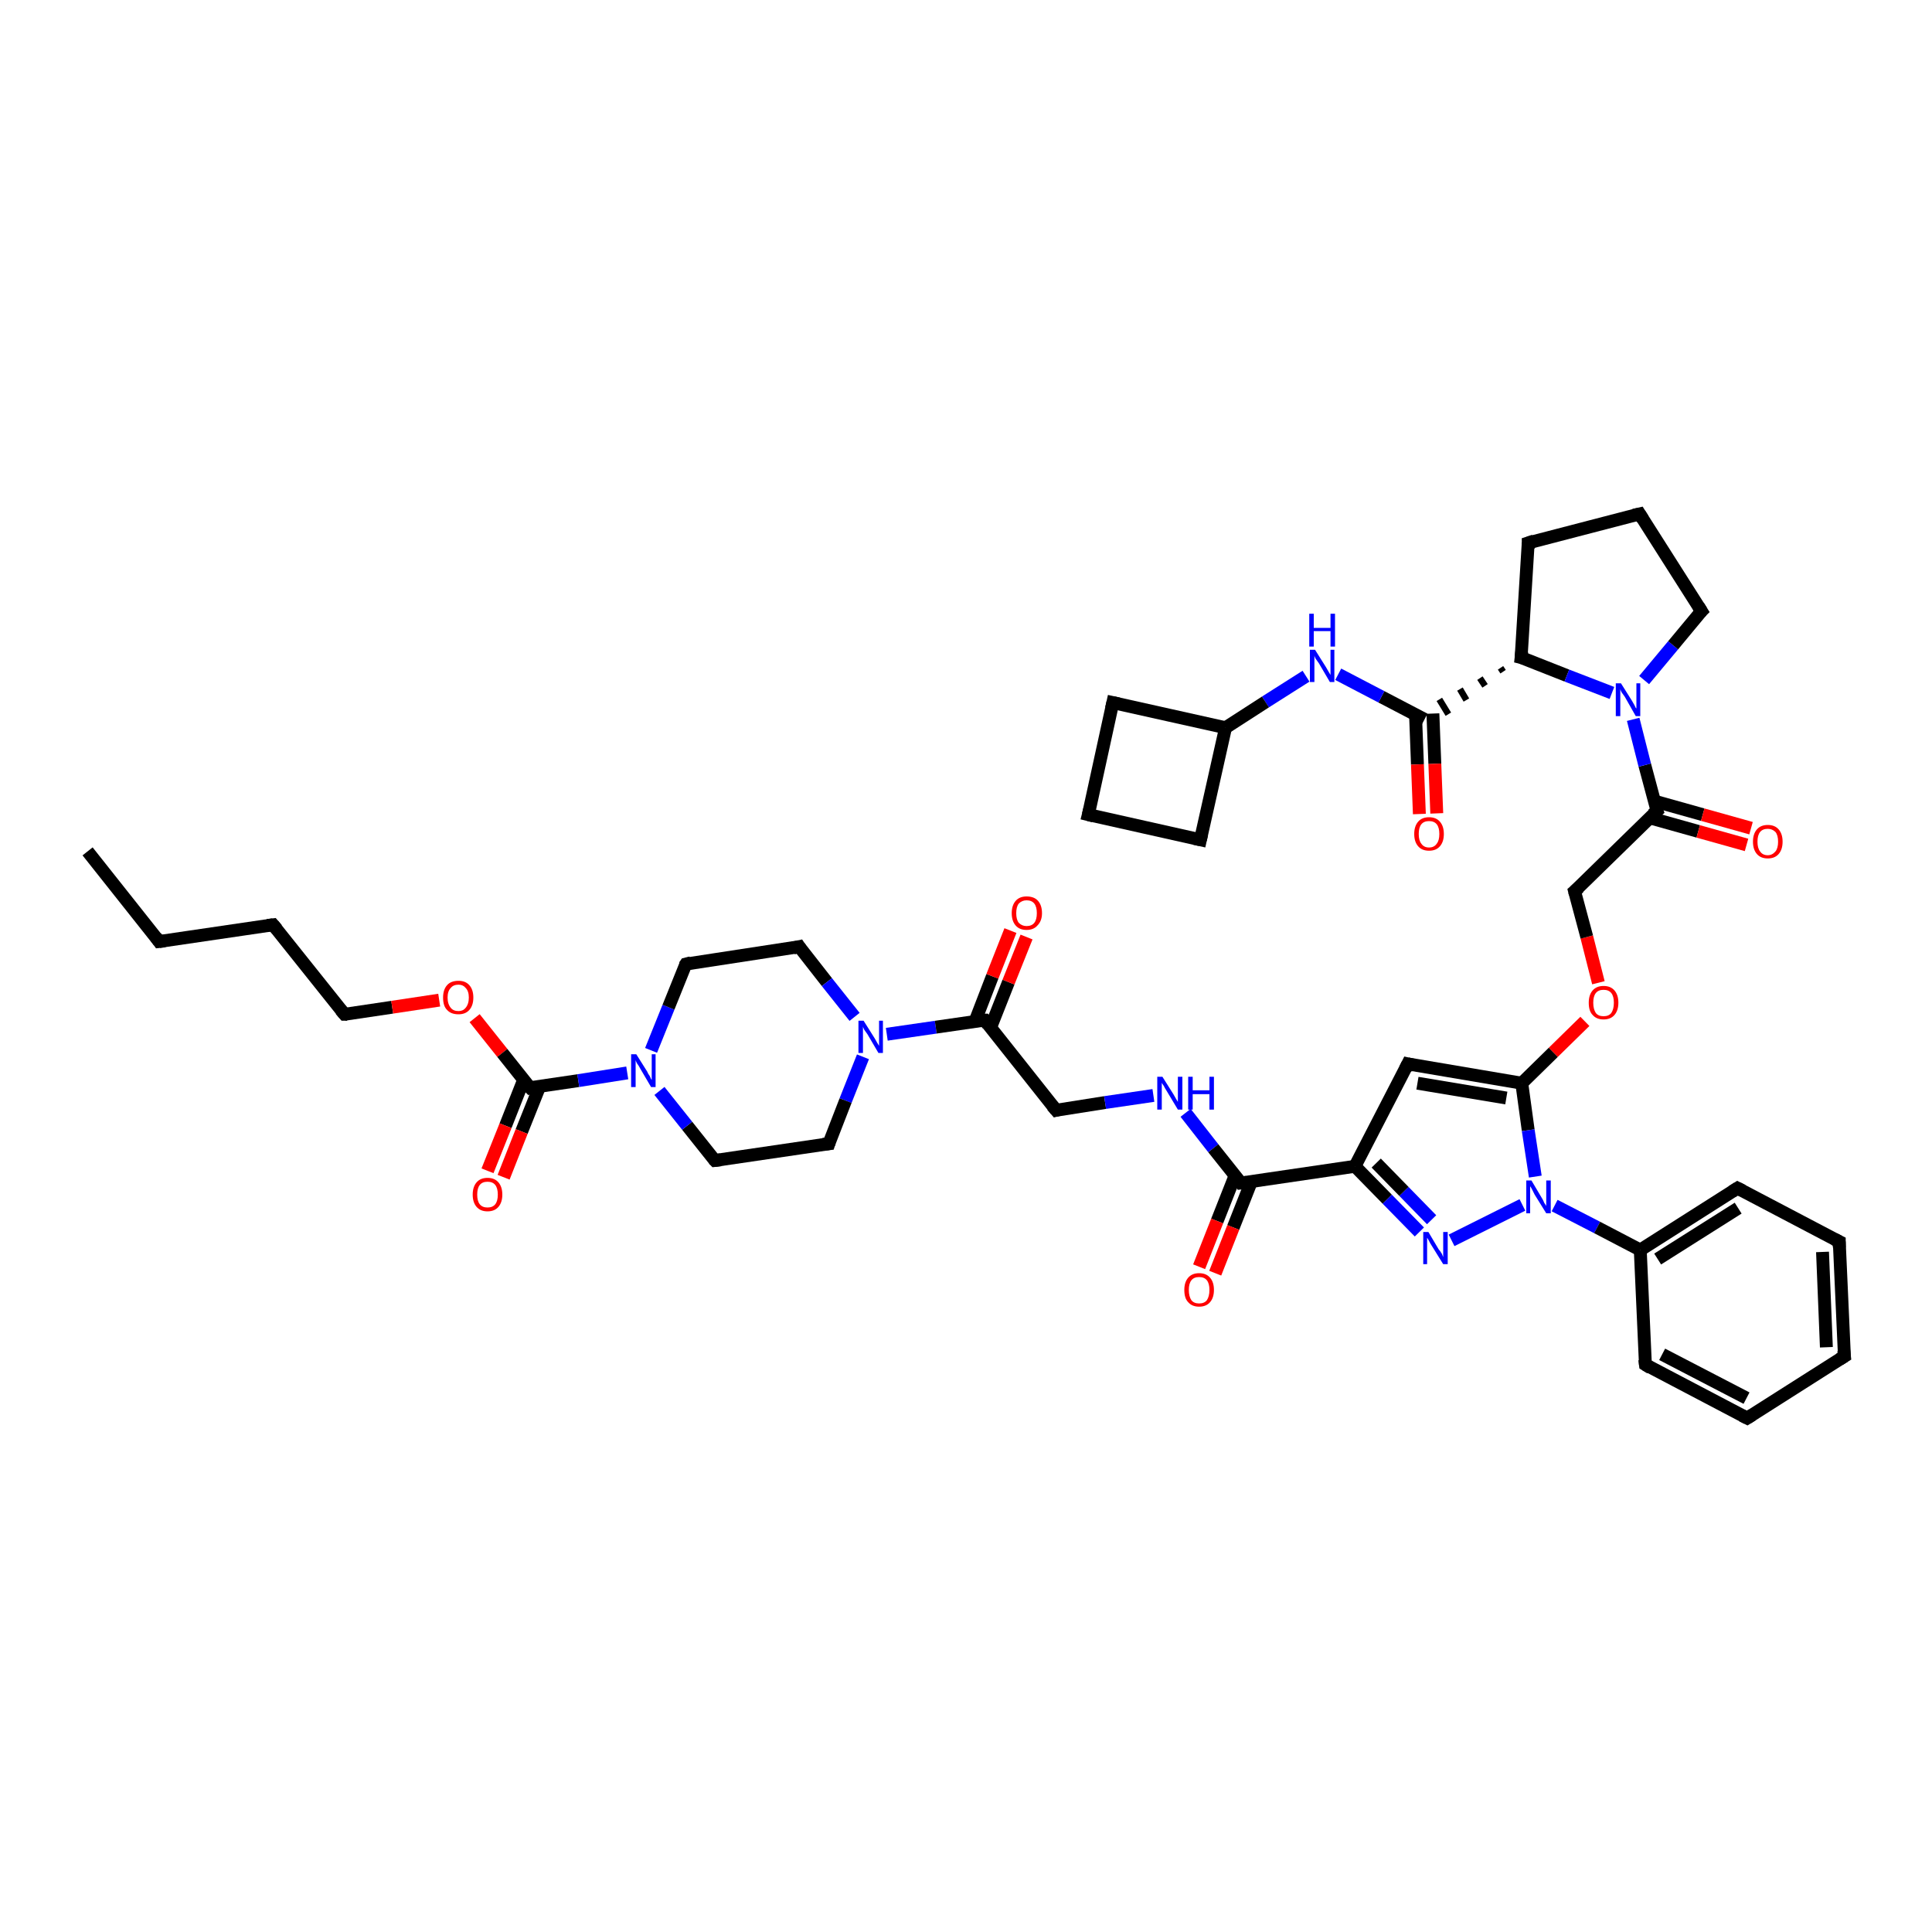 <?xml version='1.0' encoding='iso-8859-1'?>
<svg version='1.1' baseProfile='full'
              xmlns='http://www.w3.org/2000/svg'
                      xmlns:rdkit='http://www.rdkit.org/xml'
                      xmlns:xlink='http://www.w3.org/1999/xlink'
                  xml:space='preserve'
width='300px' height='300px' viewBox='0 0 300 300'>
<!-- END OF HEADER -->
<rect style='opacity:1.0;fill:#FFFFFF;stroke:none' width='300.0' height='300.0' x='0.0' y='0.0'> </rect>
<path class='bond-0 atom-0 atom-1' d='M 13.6,132.2 L 24.7,146.2' style='fill:none;fill-rule:evenodd;stroke:#000000;stroke-width:2.0px;stroke-linecap:butt;stroke-linejoin:miter;stroke-opacity:1' />
<path class='bond-1 atom-1 atom-2' d='M 24.7,146.2 L 42.4,143.6' style='fill:none;fill-rule:evenodd;stroke:#000000;stroke-width:2.0px;stroke-linecap:butt;stroke-linejoin:miter;stroke-opacity:1' />
<path class='bond-2 atom-2 atom-3' d='M 42.4,143.6 L 53.5,157.5' style='fill:none;fill-rule:evenodd;stroke:#000000;stroke-width:2.0px;stroke-linecap:butt;stroke-linejoin:miter;stroke-opacity:1' />
<path class='bond-3 atom-3 atom-4' d='M 53.5,157.5 L 60.9,156.4' style='fill:none;fill-rule:evenodd;stroke:#000000;stroke-width:2.0px;stroke-linecap:butt;stroke-linejoin:miter;stroke-opacity:1' />
<path class='bond-3 atom-3 atom-4' d='M 60.9,156.4 L 68.2,155.3' style='fill:none;fill-rule:evenodd;stroke:#FF0000;stroke-width:2.0px;stroke-linecap:butt;stroke-linejoin:miter;stroke-opacity:1' />
<path class='bond-4 atom-4 atom-5' d='M 73.7,158.1 L 78.0,163.5' style='fill:none;fill-rule:evenodd;stroke:#FF0000;stroke-width:2.0px;stroke-linecap:butt;stroke-linejoin:miter;stroke-opacity:1' />
<path class='bond-4 atom-4 atom-5' d='M 78.0,163.5 L 82.3,168.9' style='fill:none;fill-rule:evenodd;stroke:#000000;stroke-width:2.0px;stroke-linecap:butt;stroke-linejoin:miter;stroke-opacity:1' />
<path class='bond-5 atom-5 atom-6' d='M 81.3,167.7 L 78.5,174.8' style='fill:none;fill-rule:evenodd;stroke:#000000;stroke-width:2.0px;stroke-linecap:butt;stroke-linejoin:miter;stroke-opacity:1' />
<path class='bond-5 atom-5 atom-6' d='M 78.5,174.8 L 75.7,181.8' style='fill:none;fill-rule:evenodd;stroke:#FF0000;stroke-width:2.0px;stroke-linecap:butt;stroke-linejoin:miter;stroke-opacity:1' />
<path class='bond-5 atom-5 atom-6' d='M 83.8,168.7 L 81.0,175.7' style='fill:none;fill-rule:evenodd;stroke:#000000;stroke-width:2.0px;stroke-linecap:butt;stroke-linejoin:miter;stroke-opacity:1' />
<path class='bond-5 atom-5 atom-6' d='M 81.0,175.7 L 78.2,182.8' style='fill:none;fill-rule:evenodd;stroke:#FF0000;stroke-width:2.0px;stroke-linecap:butt;stroke-linejoin:miter;stroke-opacity:1' />
<path class='bond-6 atom-5 atom-7' d='M 82.3,168.9 L 89.8,167.8' style='fill:none;fill-rule:evenodd;stroke:#000000;stroke-width:2.0px;stroke-linecap:butt;stroke-linejoin:miter;stroke-opacity:1' />
<path class='bond-6 atom-5 atom-7' d='M 89.8,167.8 L 97.4,166.6' style='fill:none;fill-rule:evenodd;stroke:#0000FF;stroke-width:2.0px;stroke-linecap:butt;stroke-linejoin:miter;stroke-opacity:1' />
<path class='bond-7 atom-7 atom-8' d='M 101.1,163.1 L 103.8,156.4' style='fill:none;fill-rule:evenodd;stroke:#0000FF;stroke-width:2.0px;stroke-linecap:butt;stroke-linejoin:miter;stroke-opacity:1' />
<path class='bond-7 atom-7 atom-8' d='M 103.8,156.4 L 106.5,149.7' style='fill:none;fill-rule:evenodd;stroke:#000000;stroke-width:2.0px;stroke-linecap:butt;stroke-linejoin:miter;stroke-opacity:1' />
<path class='bond-8 atom-8 atom-9' d='M 106.5,149.7 L 124.1,147.0' style='fill:none;fill-rule:evenodd;stroke:#000000;stroke-width:2.0px;stroke-linecap:butt;stroke-linejoin:miter;stroke-opacity:1' />
<path class='bond-9 atom-9 atom-10' d='M 124.1,147.0 L 128.4,152.5' style='fill:none;fill-rule:evenodd;stroke:#000000;stroke-width:2.0px;stroke-linecap:butt;stroke-linejoin:miter;stroke-opacity:1' />
<path class='bond-9 atom-9 atom-10' d='M 128.4,152.5 L 132.7,157.9' style='fill:none;fill-rule:evenodd;stroke:#0000FF;stroke-width:2.0px;stroke-linecap:butt;stroke-linejoin:miter;stroke-opacity:1' />
<path class='bond-10 atom-10 atom-11' d='M 134.0,164.1 L 131.3,170.9' style='fill:none;fill-rule:evenodd;stroke:#0000FF;stroke-width:2.0px;stroke-linecap:butt;stroke-linejoin:miter;stroke-opacity:1' />
<path class='bond-10 atom-10 atom-11' d='M 131.3,170.9 L 128.7,177.6' style='fill:none;fill-rule:evenodd;stroke:#000000;stroke-width:2.0px;stroke-linecap:butt;stroke-linejoin:miter;stroke-opacity:1' />
<path class='bond-11 atom-11 atom-12' d='M 128.7,177.6 L 111.0,180.2' style='fill:none;fill-rule:evenodd;stroke:#000000;stroke-width:2.0px;stroke-linecap:butt;stroke-linejoin:miter;stroke-opacity:1' />
<path class='bond-12 atom-10 atom-13' d='M 137.7,160.6 L 145.3,159.5' style='fill:none;fill-rule:evenodd;stroke:#0000FF;stroke-width:2.0px;stroke-linecap:butt;stroke-linejoin:miter;stroke-opacity:1' />
<path class='bond-12 atom-10 atom-13' d='M 145.3,159.5 L 152.9,158.4' style='fill:none;fill-rule:evenodd;stroke:#000000;stroke-width:2.0px;stroke-linecap:butt;stroke-linejoin:miter;stroke-opacity:1' />
<path class='bond-13 atom-13 atom-14' d='M 153.8,159.6 L 156.6,152.5' style='fill:none;fill-rule:evenodd;stroke:#000000;stroke-width:2.0px;stroke-linecap:butt;stroke-linejoin:miter;stroke-opacity:1' />
<path class='bond-13 atom-13 atom-14' d='M 156.6,152.5 L 159.4,145.5' style='fill:none;fill-rule:evenodd;stroke:#FF0000;stroke-width:2.0px;stroke-linecap:butt;stroke-linejoin:miter;stroke-opacity:1' />
<path class='bond-13 atom-13 atom-14' d='M 151.4,158.6 L 154.1,151.6' style='fill:none;fill-rule:evenodd;stroke:#000000;stroke-width:2.0px;stroke-linecap:butt;stroke-linejoin:miter;stroke-opacity:1' />
<path class='bond-13 atom-13 atom-14' d='M 154.1,151.6 L 156.9,144.5' style='fill:none;fill-rule:evenodd;stroke:#FF0000;stroke-width:2.0px;stroke-linecap:butt;stroke-linejoin:miter;stroke-opacity:1' />
<path class='bond-14 atom-13 atom-15' d='M 152.9,158.4 L 164.0,172.4' style='fill:none;fill-rule:evenodd;stroke:#000000;stroke-width:2.0px;stroke-linecap:butt;stroke-linejoin:miter;stroke-opacity:1' />
<path class='bond-15 atom-15 atom-16' d='M 164.0,172.4 L 171.6,171.2' style='fill:none;fill-rule:evenodd;stroke:#000000;stroke-width:2.0px;stroke-linecap:butt;stroke-linejoin:miter;stroke-opacity:1' />
<path class='bond-15 atom-15 atom-16' d='M 171.6,171.2 L 179.1,170.1' style='fill:none;fill-rule:evenodd;stroke:#0000FF;stroke-width:2.0px;stroke-linecap:butt;stroke-linejoin:miter;stroke-opacity:1' />
<path class='bond-16 atom-16 atom-17' d='M 184.1,172.8 L 188.4,178.3' style='fill:none;fill-rule:evenodd;stroke:#0000FF;stroke-width:2.0px;stroke-linecap:butt;stroke-linejoin:miter;stroke-opacity:1' />
<path class='bond-16 atom-16 atom-17' d='M 188.4,178.3 L 192.7,183.7' style='fill:none;fill-rule:evenodd;stroke:#000000;stroke-width:2.0px;stroke-linecap:butt;stroke-linejoin:miter;stroke-opacity:1' />
<path class='bond-17 atom-17 atom-18' d='M 191.8,182.5 L 189.0,189.6' style='fill:none;fill-rule:evenodd;stroke:#000000;stroke-width:2.0px;stroke-linecap:butt;stroke-linejoin:miter;stroke-opacity:1' />
<path class='bond-17 atom-17 atom-18' d='M 189.0,189.6 L 186.2,196.7' style='fill:none;fill-rule:evenodd;stroke:#FF0000;stroke-width:2.0px;stroke-linecap:butt;stroke-linejoin:miter;stroke-opacity:1' />
<path class='bond-17 atom-17 atom-18' d='M 194.3,183.5 L 191.5,190.6' style='fill:none;fill-rule:evenodd;stroke:#000000;stroke-width:2.0px;stroke-linecap:butt;stroke-linejoin:miter;stroke-opacity:1' />
<path class='bond-17 atom-17 atom-18' d='M 191.5,190.6 L 188.7,197.7' style='fill:none;fill-rule:evenodd;stroke:#FF0000;stroke-width:2.0px;stroke-linecap:butt;stroke-linejoin:miter;stroke-opacity:1' />
<path class='bond-18 atom-17 atom-19' d='M 192.7,183.7 L 210.4,181.1' style='fill:none;fill-rule:evenodd;stroke:#000000;stroke-width:2.0px;stroke-linecap:butt;stroke-linejoin:miter;stroke-opacity:1' />
<path class='bond-19 atom-19 atom-20' d='M 210.4,181.1 L 218.6,165.2' style='fill:none;fill-rule:evenodd;stroke:#000000;stroke-width:2.0px;stroke-linecap:butt;stroke-linejoin:miter;stroke-opacity:1' />
<path class='bond-20 atom-20 atom-21' d='M 218.6,165.2 L 236.3,168.2' style='fill:none;fill-rule:evenodd;stroke:#000000;stroke-width:2.0px;stroke-linecap:butt;stroke-linejoin:miter;stroke-opacity:1' />
<path class='bond-20 atom-20 atom-21' d='M 220.1,168.2 L 233.9,170.5' style='fill:none;fill-rule:evenodd;stroke:#000000;stroke-width:2.0px;stroke-linecap:butt;stroke-linejoin:miter;stroke-opacity:1' />
<path class='bond-21 atom-21 atom-22' d='M 236.3,168.2 L 241.2,163.4' style='fill:none;fill-rule:evenodd;stroke:#000000;stroke-width:2.0px;stroke-linecap:butt;stroke-linejoin:miter;stroke-opacity:1' />
<path class='bond-21 atom-21 atom-22' d='M 241.2,163.4 L 246.1,158.6' style='fill:none;fill-rule:evenodd;stroke:#FF0000;stroke-width:2.0px;stroke-linecap:butt;stroke-linejoin:miter;stroke-opacity:1' />
<path class='bond-22 atom-22 atom-23' d='M 248.2,152.6 L 246.4,145.5' style='fill:none;fill-rule:evenodd;stroke:#FF0000;stroke-width:2.0px;stroke-linecap:butt;stroke-linejoin:miter;stroke-opacity:1' />
<path class='bond-22 atom-22 atom-23' d='M 246.4,145.5 L 244.5,138.4' style='fill:none;fill-rule:evenodd;stroke:#000000;stroke-width:2.0px;stroke-linecap:butt;stroke-linejoin:miter;stroke-opacity:1' />
<path class='bond-23 atom-23 atom-24' d='M 244.5,138.4 L 257.3,125.9' style='fill:none;fill-rule:evenodd;stroke:#000000;stroke-width:2.0px;stroke-linecap:butt;stroke-linejoin:miter;stroke-opacity:1' />
<path class='bond-24 atom-24 atom-25' d='M 256.2,127.0 L 263.7,129.1' style='fill:none;fill-rule:evenodd;stroke:#000000;stroke-width:2.0px;stroke-linecap:butt;stroke-linejoin:miter;stroke-opacity:1' />
<path class='bond-24 atom-24 atom-25' d='M 263.7,129.1 L 271.2,131.2' style='fill:none;fill-rule:evenodd;stroke:#FF0000;stroke-width:2.0px;stroke-linecap:butt;stroke-linejoin:miter;stroke-opacity:1' />
<path class='bond-24 atom-24 atom-25' d='M 256.9,124.4 L 264.4,126.5' style='fill:none;fill-rule:evenodd;stroke:#000000;stroke-width:2.0px;stroke-linecap:butt;stroke-linejoin:miter;stroke-opacity:1' />
<path class='bond-24 atom-24 atom-25' d='M 264.4,126.5 L 271.9,128.6' style='fill:none;fill-rule:evenodd;stroke:#FF0000;stroke-width:2.0px;stroke-linecap:butt;stroke-linejoin:miter;stroke-opacity:1' />
<path class='bond-25 atom-24 atom-26' d='M 257.3,125.9 L 255.4,118.8' style='fill:none;fill-rule:evenodd;stroke:#000000;stroke-width:2.0px;stroke-linecap:butt;stroke-linejoin:miter;stroke-opacity:1' />
<path class='bond-25 atom-24 atom-26' d='M 255.4,118.8 L 253.6,111.7' style='fill:none;fill-rule:evenodd;stroke:#0000FF;stroke-width:2.0px;stroke-linecap:butt;stroke-linejoin:miter;stroke-opacity:1' />
<path class='bond-26 atom-26 atom-27' d='M 255.3,105.6 L 259.8,100.2' style='fill:none;fill-rule:evenodd;stroke:#0000FF;stroke-width:2.0px;stroke-linecap:butt;stroke-linejoin:miter;stroke-opacity:1' />
<path class='bond-26 atom-26 atom-27' d='M 259.8,100.2 L 264.2,94.9' style='fill:none;fill-rule:evenodd;stroke:#000000;stroke-width:2.0px;stroke-linecap:butt;stroke-linejoin:miter;stroke-opacity:1' />
<path class='bond-27 atom-27 atom-28' d='M 264.2,94.9 L 254.6,79.8' style='fill:none;fill-rule:evenodd;stroke:#000000;stroke-width:2.0px;stroke-linecap:butt;stroke-linejoin:miter;stroke-opacity:1' />
<path class='bond-28 atom-28 atom-29' d='M 254.6,79.8 L 237.3,84.3' style='fill:none;fill-rule:evenodd;stroke:#000000;stroke-width:2.0px;stroke-linecap:butt;stroke-linejoin:miter;stroke-opacity:1' />
<path class='bond-29 atom-29 atom-30' d='M 237.3,84.3 L 236.2,102.1' style='fill:none;fill-rule:evenodd;stroke:#000000;stroke-width:2.0px;stroke-linecap:butt;stroke-linejoin:miter;stroke-opacity:1' />
<path class='bond-30 atom-30 atom-31' d='M 233.0,103.7 L 233.4,104.3' style='fill:none;fill-rule:evenodd;stroke:#000000;stroke-width:1.0px;stroke-linecap:butt;stroke-linejoin:miter;stroke-opacity:1' />
<path class='bond-30 atom-30 atom-31' d='M 229.8,105.3 L 230.6,106.5' style='fill:none;fill-rule:evenodd;stroke:#000000;stroke-width:1.0px;stroke-linecap:butt;stroke-linejoin:miter;stroke-opacity:1' />
<path class='bond-30 atom-30 atom-31' d='M 226.7,107.0 L 227.7,108.7' style='fill:none;fill-rule:evenodd;stroke:#000000;stroke-width:1.0px;stroke-linecap:butt;stroke-linejoin:miter;stroke-opacity:1' />
<path class='bond-30 atom-30 atom-31' d='M 223.5,108.6 L 224.9,110.9' style='fill:none;fill-rule:evenodd;stroke:#000000;stroke-width:1.0px;stroke-linecap:butt;stroke-linejoin:miter;stroke-opacity:1' />
<path class='bond-31 atom-31 atom-32' d='M 219.8,110.9 L 220.1,118.7' style='fill:none;fill-rule:evenodd;stroke:#000000;stroke-width:2.0px;stroke-linecap:butt;stroke-linejoin:miter;stroke-opacity:1' />
<path class='bond-31 atom-31 atom-32' d='M 220.1,118.7 L 220.4,126.4' style='fill:none;fill-rule:evenodd;stroke:#FF0000;stroke-width:2.0px;stroke-linecap:butt;stroke-linejoin:miter;stroke-opacity:1' />
<path class='bond-31 atom-31 atom-32' d='M 222.5,110.8 L 222.8,118.6' style='fill:none;fill-rule:evenodd;stroke:#000000;stroke-width:2.0px;stroke-linecap:butt;stroke-linejoin:miter;stroke-opacity:1' />
<path class='bond-31 atom-31 atom-32' d='M 222.8,118.6 L 223.1,126.3' style='fill:none;fill-rule:evenodd;stroke:#FF0000;stroke-width:2.0px;stroke-linecap:butt;stroke-linejoin:miter;stroke-opacity:1' />
<path class='bond-32 atom-31 atom-33' d='M 221.2,111.7 L 214.5,108.2' style='fill:none;fill-rule:evenodd;stroke:#000000;stroke-width:2.0px;stroke-linecap:butt;stroke-linejoin:miter;stroke-opacity:1' />
<path class='bond-32 atom-31 atom-33' d='M 214.5,108.2 L 207.8,104.7' style='fill:none;fill-rule:evenodd;stroke:#0000FF;stroke-width:2.0px;stroke-linecap:butt;stroke-linejoin:miter;stroke-opacity:1' />
<path class='bond-33 atom-33 atom-34' d='M 202.8,105.0 L 196.5,109.0' style='fill:none;fill-rule:evenodd;stroke:#0000FF;stroke-width:2.0px;stroke-linecap:butt;stroke-linejoin:miter;stroke-opacity:1' />
<path class='bond-33 atom-33 atom-34' d='M 196.5,109.0 L 190.3,113.0' style='fill:none;fill-rule:evenodd;stroke:#000000;stroke-width:2.0px;stroke-linecap:butt;stroke-linejoin:miter;stroke-opacity:1' />
<path class='bond-34 atom-34 atom-35' d='M 190.3,113.0 L 186.4,130.4' style='fill:none;fill-rule:evenodd;stroke:#000000;stroke-width:2.0px;stroke-linecap:butt;stroke-linejoin:miter;stroke-opacity:1' />
<path class='bond-35 atom-35 atom-36' d='M 186.4,130.4 L 169.0,126.5' style='fill:none;fill-rule:evenodd;stroke:#000000;stroke-width:2.0px;stroke-linecap:butt;stroke-linejoin:miter;stroke-opacity:1' />
<path class='bond-36 atom-36 atom-37' d='M 169.0,126.5 L 172.8,109.1' style='fill:none;fill-rule:evenodd;stroke:#000000;stroke-width:2.0px;stroke-linecap:butt;stroke-linejoin:miter;stroke-opacity:1' />
<path class='bond-37 atom-21 atom-38' d='M 236.3,168.2 L 237.3,175.5' style='fill:none;fill-rule:evenodd;stroke:#000000;stroke-width:2.0px;stroke-linecap:butt;stroke-linejoin:miter;stroke-opacity:1' />
<path class='bond-37 atom-21 atom-38' d='M 237.3,175.5 L 238.4,182.7' style='fill:none;fill-rule:evenodd;stroke:#0000FF;stroke-width:2.0px;stroke-linecap:butt;stroke-linejoin:miter;stroke-opacity:1' />
<path class='bond-38 atom-38 atom-39' d='M 236.4,187.1 L 225.4,192.6' style='fill:none;fill-rule:evenodd;stroke:#0000FF;stroke-width:2.0px;stroke-linecap:butt;stroke-linejoin:miter;stroke-opacity:1' />
<path class='bond-39 atom-38 atom-40' d='M 241.4,187.2 L 248.0,190.6' style='fill:none;fill-rule:evenodd;stroke:#0000FF;stroke-width:2.0px;stroke-linecap:butt;stroke-linejoin:miter;stroke-opacity:1' />
<path class='bond-39 atom-38 atom-40' d='M 248.0,190.6 L 254.7,194.1' style='fill:none;fill-rule:evenodd;stroke:#000000;stroke-width:2.0px;stroke-linecap:butt;stroke-linejoin:miter;stroke-opacity:1' />
<path class='bond-40 atom-40 atom-41' d='M 254.7,194.1 L 269.8,184.5' style='fill:none;fill-rule:evenodd;stroke:#000000;stroke-width:2.0px;stroke-linecap:butt;stroke-linejoin:miter;stroke-opacity:1' />
<path class='bond-40 atom-40 atom-41' d='M 257.4,195.5 L 269.9,187.6' style='fill:none;fill-rule:evenodd;stroke:#000000;stroke-width:2.0px;stroke-linecap:butt;stroke-linejoin:miter;stroke-opacity:1' />
<path class='bond-41 atom-41 atom-42' d='M 269.8,184.5 L 285.6,192.8' style='fill:none;fill-rule:evenodd;stroke:#000000;stroke-width:2.0px;stroke-linecap:butt;stroke-linejoin:miter;stroke-opacity:1' />
<path class='bond-42 atom-42 atom-43' d='M 285.6,192.8 L 286.4,210.6' style='fill:none;fill-rule:evenodd;stroke:#000000;stroke-width:2.0px;stroke-linecap:butt;stroke-linejoin:miter;stroke-opacity:1' />
<path class='bond-42 atom-42 atom-43' d='M 283.0,194.4 L 283.6,209.2' style='fill:none;fill-rule:evenodd;stroke:#000000;stroke-width:2.0px;stroke-linecap:butt;stroke-linejoin:miter;stroke-opacity:1' />
<path class='bond-43 atom-43 atom-44' d='M 286.4,210.6 L 271.3,220.2' style='fill:none;fill-rule:evenodd;stroke:#000000;stroke-width:2.0px;stroke-linecap:butt;stroke-linejoin:miter;stroke-opacity:1' />
<path class='bond-44 atom-44 atom-45' d='M 271.3,220.2 L 255.5,211.9' style='fill:none;fill-rule:evenodd;stroke:#000000;stroke-width:2.0px;stroke-linecap:butt;stroke-linejoin:miter;stroke-opacity:1' />
<path class='bond-44 atom-44 atom-45' d='M 271.2,217.1 L 258.1,210.3' style='fill:none;fill-rule:evenodd;stroke:#000000;stroke-width:2.0px;stroke-linecap:butt;stroke-linejoin:miter;stroke-opacity:1' />
<path class='bond-45 atom-12 atom-7' d='M 111.0,180.2 L 106.7,174.8' style='fill:none;fill-rule:evenodd;stroke:#000000;stroke-width:2.0px;stroke-linecap:butt;stroke-linejoin:miter;stroke-opacity:1' />
<path class='bond-45 atom-12 atom-7' d='M 106.7,174.8 L 102.4,169.4' style='fill:none;fill-rule:evenodd;stroke:#0000FF;stroke-width:2.0px;stroke-linecap:butt;stroke-linejoin:miter;stroke-opacity:1' />
<path class='bond-46 atom-39 atom-19' d='M 220.4,191.3 L 215.4,186.2' style='fill:none;fill-rule:evenodd;stroke:#0000FF;stroke-width:2.0px;stroke-linecap:butt;stroke-linejoin:miter;stroke-opacity:1' />
<path class='bond-46 atom-39 atom-19' d='M 215.4,186.2 L 210.4,181.1' style='fill:none;fill-rule:evenodd;stroke:#000000;stroke-width:2.0px;stroke-linecap:butt;stroke-linejoin:miter;stroke-opacity:1' />
<path class='bond-46 atom-39 atom-19' d='M 222.3,189.4 L 218.0,185.0' style='fill:none;fill-rule:evenodd;stroke:#0000FF;stroke-width:2.0px;stroke-linecap:butt;stroke-linejoin:miter;stroke-opacity:1' />
<path class='bond-46 atom-39 atom-19' d='M 218.0,185.0 L 213.7,180.6' style='fill:none;fill-rule:evenodd;stroke:#000000;stroke-width:2.0px;stroke-linecap:butt;stroke-linejoin:miter;stroke-opacity:1' />
<path class='bond-47 atom-45 atom-40' d='M 255.5,211.9 L 254.7,194.1' style='fill:none;fill-rule:evenodd;stroke:#000000;stroke-width:2.0px;stroke-linecap:butt;stroke-linejoin:miter;stroke-opacity:1' />
<path class='bond-48 atom-30 atom-26' d='M 236.2,102.1 L 243.3,104.9' style='fill:none;fill-rule:evenodd;stroke:#000000;stroke-width:2.0px;stroke-linecap:butt;stroke-linejoin:miter;stroke-opacity:1' />
<path class='bond-48 atom-30 atom-26' d='M 243.3,104.9 L 250.3,107.6' style='fill:none;fill-rule:evenodd;stroke:#0000FF;stroke-width:2.0px;stroke-linecap:butt;stroke-linejoin:miter;stroke-opacity:1' />
<path class='bond-49 atom-37 atom-34' d='M 172.8,109.1 L 190.3,113.0' style='fill:none;fill-rule:evenodd;stroke:#000000;stroke-width:2.0px;stroke-linecap:butt;stroke-linejoin:miter;stroke-opacity:1' />
<path d='M 24.2,145.5 L 24.7,146.2 L 25.6,146.1' style='fill:none;stroke:#000000;stroke-width:2.0px;stroke-linecap:butt;stroke-linejoin:miter;stroke-opacity:1;' />
<path d='M 41.5,143.7 L 42.4,143.6 L 43.0,144.3' style='fill:none;stroke:#000000;stroke-width:2.0px;stroke-linecap:butt;stroke-linejoin:miter;stroke-opacity:1;' />
<path d='M 52.9,156.8 L 53.5,157.5 L 53.9,157.5' style='fill:none;stroke:#000000;stroke-width:2.0px;stroke-linecap:butt;stroke-linejoin:miter;stroke-opacity:1;' />
<path d='M 82.0,168.6 L 82.3,168.9 L 82.6,168.8' style='fill:none;stroke:#000000;stroke-width:2.0px;stroke-linecap:butt;stroke-linejoin:miter;stroke-opacity:1;' />
<path d='M 106.3,150.0 L 106.5,149.7 L 107.3,149.5' style='fill:none;stroke:#000000;stroke-width:2.0px;stroke-linecap:butt;stroke-linejoin:miter;stroke-opacity:1;' />
<path d='M 123.2,147.2 L 124.1,147.0 L 124.3,147.3' style='fill:none;stroke:#000000;stroke-width:2.0px;stroke-linecap:butt;stroke-linejoin:miter;stroke-opacity:1;' />
<path d='M 128.8,177.3 L 128.7,177.6 L 127.8,177.7' style='fill:none;stroke:#000000;stroke-width:2.0px;stroke-linecap:butt;stroke-linejoin:miter;stroke-opacity:1;' />
<path d='M 111.9,180.1 L 111.0,180.2 L 110.8,180.0' style='fill:none;stroke:#000000;stroke-width:2.0px;stroke-linecap:butt;stroke-linejoin:miter;stroke-opacity:1;' />
<path d='M 152.5,158.4 L 152.9,158.4 L 153.4,159.1' style='fill:none;stroke:#000000;stroke-width:2.0px;stroke-linecap:butt;stroke-linejoin:miter;stroke-opacity:1;' />
<path d='M 163.4,171.7 L 164.0,172.4 L 164.4,172.3' style='fill:none;stroke:#000000;stroke-width:2.0px;stroke-linecap:butt;stroke-linejoin:miter;stroke-opacity:1;' />
<path d='M 192.5,183.4 L 192.7,183.7 L 193.6,183.6' style='fill:none;stroke:#000000;stroke-width:2.0px;stroke-linecap:butt;stroke-linejoin:miter;stroke-opacity:1;' />
<path d='M 218.2,166.0 L 218.6,165.2 L 219.5,165.4' style='fill:none;stroke:#000000;stroke-width:2.0px;stroke-linecap:butt;stroke-linejoin:miter;stroke-opacity:1;' />
<path d='M 244.6,138.8 L 244.5,138.4 L 245.2,137.8' style='fill:none;stroke:#000000;stroke-width:2.0px;stroke-linecap:butt;stroke-linejoin:miter;stroke-opacity:1;' />
<path d='M 256.6,126.5 L 257.3,125.9 L 257.2,125.6' style='fill:none;stroke:#000000;stroke-width:2.0px;stroke-linecap:butt;stroke-linejoin:miter;stroke-opacity:1;' />
<path d='M 264.0,95.1 L 264.2,94.9 L 263.7,94.1' style='fill:none;stroke:#000000;stroke-width:2.0px;stroke-linecap:butt;stroke-linejoin:miter;stroke-opacity:1;' />
<path d='M 255.1,80.6 L 254.6,79.8 L 253.7,80.0' style='fill:none;stroke:#000000;stroke-width:2.0px;stroke-linecap:butt;stroke-linejoin:miter;stroke-opacity:1;' />
<path d='M 238.2,84.0 L 237.3,84.3 L 237.3,85.2' style='fill:none;stroke:#000000;stroke-width:2.0px;stroke-linecap:butt;stroke-linejoin:miter;stroke-opacity:1;' />
<path d='M 236.3,101.2 L 236.2,102.1 L 236.6,102.2' style='fill:none;stroke:#000000;stroke-width:2.0px;stroke-linecap:butt;stroke-linejoin:miter;stroke-opacity:1;' />
<path d='M 186.6,129.5 L 186.4,130.4 L 185.5,130.2' style='fill:none;stroke:#000000;stroke-width:2.0px;stroke-linecap:butt;stroke-linejoin:miter;stroke-opacity:1;' />
<path d='M 169.8,126.7 L 169.0,126.5 L 169.2,125.7' style='fill:none;stroke:#000000;stroke-width:2.0px;stroke-linecap:butt;stroke-linejoin:miter;stroke-opacity:1;' />
<path d='M 172.6,110.0 L 172.8,109.1 L 173.7,109.3' style='fill:none;stroke:#000000;stroke-width:2.0px;stroke-linecap:butt;stroke-linejoin:miter;stroke-opacity:1;' />
<path d='M 269.0,185.0 L 269.8,184.5 L 270.6,184.9' style='fill:none;stroke:#000000;stroke-width:2.0px;stroke-linecap:butt;stroke-linejoin:miter;stroke-opacity:1;' />
<path d='M 284.8,192.4 L 285.6,192.8 L 285.6,193.7' style='fill:none;stroke:#000000;stroke-width:2.0px;stroke-linecap:butt;stroke-linejoin:miter;stroke-opacity:1;' />
<path d='M 286.3,209.7 L 286.4,210.6 L 285.6,211.1' style='fill:none;stroke:#000000;stroke-width:2.0px;stroke-linecap:butt;stroke-linejoin:miter;stroke-opacity:1;' />
<path d='M 272.1,219.7 L 271.3,220.2 L 270.5,219.8' style='fill:none;stroke:#000000;stroke-width:2.0px;stroke-linecap:butt;stroke-linejoin:miter;stroke-opacity:1;' />
<path d='M 256.3,212.4 L 255.5,211.9 L 255.4,211.1' style='fill:none;stroke:#000000;stroke-width:2.0px;stroke-linecap:butt;stroke-linejoin:miter;stroke-opacity:1;' />
<path class='atom-4' d='M 68.8 154.9
Q 68.8 153.7, 69.4 153.0
Q 70.0 152.3, 71.2 152.3
Q 72.3 152.3, 72.9 153.0
Q 73.5 153.7, 73.5 154.9
Q 73.5 156.1, 72.9 156.8
Q 72.3 157.5, 71.2 157.5
Q 70.0 157.5, 69.4 156.8
Q 68.8 156.2, 68.8 154.9
M 71.2 157.0
Q 71.9 157.0, 72.3 156.5
Q 72.8 155.9, 72.8 154.9
Q 72.8 153.9, 72.3 153.4
Q 71.9 152.9, 71.2 152.9
Q 70.4 152.9, 70.0 153.4
Q 69.5 153.9, 69.5 154.9
Q 69.5 155.9, 70.0 156.5
Q 70.4 157.0, 71.2 157.0
' fill='#FF0000'/>
<path class='atom-6' d='M 73.4 185.5
Q 73.4 184.3, 74.0 183.6
Q 74.6 182.9, 75.7 182.9
Q 76.8 182.9, 77.4 183.6
Q 78.0 184.3, 78.0 185.5
Q 78.0 186.7, 77.4 187.4
Q 76.8 188.1, 75.7 188.1
Q 74.6 188.1, 74.0 187.4
Q 73.4 186.7, 73.4 185.5
M 75.7 187.5
Q 76.5 187.5, 76.9 187.0
Q 77.3 186.5, 77.3 185.5
Q 77.3 184.5, 76.9 184.0
Q 76.5 183.5, 75.7 183.5
Q 74.9 183.5, 74.5 184.0
Q 74.1 184.5, 74.1 185.5
Q 74.1 186.5, 74.5 187.0
Q 74.9 187.5, 75.7 187.5
' fill='#FF0000'/>
<path class='atom-7' d='M 98.8 163.7
L 100.5 166.4
Q 100.6 166.7, 100.9 167.1
Q 101.1 167.6, 101.2 167.7
L 101.2 163.7
L 101.8 163.7
L 101.8 168.8
L 101.1 168.8
L 99.4 165.9
Q 99.2 165.5, 98.9 165.1
Q 98.7 164.7, 98.7 164.6
L 98.7 168.8
L 98.0 168.8
L 98.0 163.7
L 98.8 163.7
' fill='#0000FF'/>
<path class='atom-10' d='M 134.1 158.5
L 135.8 161.2
Q 135.9 161.4, 136.2 161.9
Q 136.5 162.4, 136.5 162.4
L 136.5 158.5
L 137.1 158.5
L 137.1 163.5
L 136.4 163.5
L 134.7 160.6
Q 134.5 160.3, 134.2 159.9
Q 134.0 159.5, 134.0 159.4
L 134.0 163.5
L 133.3 163.5
L 133.3 158.5
L 134.1 158.5
' fill='#0000FF'/>
<path class='atom-14' d='M 157.1 141.8
Q 157.1 140.6, 157.7 139.9
Q 158.3 139.2, 159.4 139.2
Q 160.6 139.2, 161.2 139.9
Q 161.8 140.6, 161.8 141.8
Q 161.8 143.0, 161.1 143.7
Q 160.5 144.4, 159.4 144.4
Q 158.3 144.4, 157.7 143.7
Q 157.1 143.0, 157.1 141.8
M 159.4 143.8
Q 160.2 143.8, 160.6 143.3
Q 161.0 142.8, 161.0 141.8
Q 161.0 140.8, 160.6 140.3
Q 160.2 139.8, 159.4 139.8
Q 158.7 139.8, 158.2 140.3
Q 157.8 140.8, 157.8 141.8
Q 157.8 142.8, 158.2 143.3
Q 158.7 143.8, 159.4 143.8
' fill='#FF0000'/>
<path class='atom-16' d='M 180.5 167.2
L 182.2 169.9
Q 182.3 170.1, 182.6 170.6
Q 182.9 171.1, 182.9 171.1
L 182.9 167.2
L 183.6 167.2
L 183.6 172.3
L 182.9 172.3
L 181.1 169.3
Q 180.9 169.0, 180.7 168.6
Q 180.4 168.2, 180.4 168.1
L 180.4 172.3
L 179.7 172.3
L 179.7 167.2
L 180.5 167.2
' fill='#0000FF'/>
<path class='atom-16' d='M 184.5 167.2
L 185.2 167.2
L 185.2 169.3
L 187.8 169.3
L 187.8 167.2
L 188.5 167.2
L 188.5 172.3
L 187.8 172.3
L 187.8 169.9
L 185.2 169.9
L 185.2 172.3
L 184.5 172.3
L 184.5 167.2
' fill='#0000FF'/>
<path class='atom-18' d='M 183.9 200.3
Q 183.9 199.1, 184.5 198.4
Q 185.1 197.7, 186.2 197.7
Q 187.3 197.7, 187.9 198.4
Q 188.5 199.1, 188.5 200.3
Q 188.5 201.5, 187.9 202.2
Q 187.3 202.9, 186.2 202.9
Q 185.1 202.9, 184.5 202.2
Q 183.9 201.6, 183.9 200.3
M 186.2 202.4
Q 187.0 202.4, 187.4 201.9
Q 187.8 201.3, 187.8 200.3
Q 187.8 199.3, 187.4 198.8
Q 187.0 198.3, 186.2 198.3
Q 185.4 198.3, 185.0 198.8
Q 184.6 199.3, 184.6 200.3
Q 184.6 201.3, 185.0 201.9
Q 185.4 202.4, 186.2 202.4
' fill='#FF0000'/>
<path class='atom-22' d='M 246.7 155.7
Q 246.7 154.5, 247.3 153.8
Q 247.9 153.1, 249.0 153.1
Q 250.1 153.1, 250.7 153.8
Q 251.3 154.5, 251.3 155.7
Q 251.3 156.9, 250.7 157.6
Q 250.1 158.3, 249.0 158.3
Q 247.9 158.3, 247.3 157.6
Q 246.7 157.0, 246.7 155.7
M 249.0 157.8
Q 249.8 157.8, 250.2 157.3
Q 250.6 156.7, 250.6 155.7
Q 250.6 154.7, 250.2 154.2
Q 249.8 153.7, 249.0 153.7
Q 248.2 153.7, 247.8 154.2
Q 247.4 154.7, 247.4 155.7
Q 247.4 156.7, 247.8 157.3
Q 248.2 157.8, 249.0 157.8
' fill='#FF0000'/>
<path class='atom-25' d='M 272.2 130.7
Q 272.2 129.5, 272.8 128.8
Q 273.4 128.1, 274.5 128.1
Q 275.6 128.1, 276.2 128.8
Q 276.8 129.5, 276.8 130.7
Q 276.8 131.9, 276.2 132.6
Q 275.6 133.3, 274.5 133.3
Q 273.4 133.3, 272.8 132.6
Q 272.2 131.9, 272.2 130.7
M 274.5 132.8
Q 275.2 132.8, 275.7 132.2
Q 276.1 131.7, 276.1 130.7
Q 276.1 129.7, 275.7 129.2
Q 275.2 128.7, 274.5 128.7
Q 273.7 128.7, 273.3 129.2
Q 272.9 129.7, 272.9 130.7
Q 272.9 131.7, 273.3 132.2
Q 273.7 132.8, 274.5 132.8
' fill='#FF0000'/>
<path class='atom-26' d='M 251.7 106.1
L 253.4 108.8
Q 253.5 109.0, 253.8 109.5
Q 254.0 110.0, 254.1 110.0
L 254.1 106.1
L 254.7 106.1
L 254.7 111.2
L 254.0 111.2
L 252.3 108.2
Q 252.1 107.9, 251.8 107.5
Q 251.6 107.1, 251.6 107.0
L 251.6 111.2
L 250.9 111.2
L 250.9 106.1
L 251.7 106.1
' fill='#0000FF'/>
<path class='atom-32' d='M 219.6 129.5
Q 219.6 128.3, 220.2 127.6
Q 220.8 126.9, 221.9 126.9
Q 223.0 126.9, 223.6 127.6
Q 224.2 128.3, 224.2 129.5
Q 224.2 130.7, 223.6 131.4
Q 223.0 132.1, 221.9 132.1
Q 220.8 132.1, 220.2 131.4
Q 219.6 130.7, 219.6 129.5
M 221.9 131.6
Q 222.7 131.6, 223.1 131.0
Q 223.5 130.5, 223.5 129.5
Q 223.5 128.5, 223.1 128.0
Q 222.7 127.5, 221.9 127.5
Q 221.1 127.5, 220.7 128.0
Q 220.3 128.5, 220.3 129.5
Q 220.3 130.5, 220.7 131.0
Q 221.1 131.6, 221.9 131.6
' fill='#FF0000'/>
<path class='atom-33' d='M 204.2 100.9
L 205.9 103.6
Q 206.0 103.8, 206.3 104.3
Q 206.6 104.8, 206.6 104.8
L 206.6 100.9
L 207.2 100.9
L 207.2 105.9
L 206.5 105.9
L 204.8 103.0
Q 204.6 102.7, 204.3 102.3
Q 204.1 101.9, 204.1 101.8
L 204.1 105.9
L 203.4 105.9
L 203.4 100.9
L 204.2 100.9
' fill='#0000FF'/>
<path class='atom-33' d='M 203.3 95.3
L 204.0 95.3
L 204.0 97.5
L 206.6 97.5
L 206.6 95.3
L 207.3 95.3
L 207.3 100.4
L 206.6 100.4
L 206.6 98.0
L 204.0 98.0
L 204.0 100.4
L 203.3 100.4
L 203.3 95.3
' fill='#0000FF'/>
<path class='atom-38' d='M 237.8 183.3
L 239.4 186.0
Q 239.6 186.3, 239.8 186.8
Q 240.1 187.2, 240.1 187.3
L 240.1 183.3
L 240.8 183.3
L 240.8 188.4
L 240.1 188.4
L 238.3 185.5
Q 238.1 185.1, 237.9 184.7
Q 237.7 184.3, 237.6 184.2
L 237.6 188.4
L 237.0 188.4
L 237.0 183.3
L 237.8 183.3
' fill='#0000FF'/>
<path class='atom-39' d='M 221.8 191.3
L 223.4 194.0
Q 223.6 194.2, 223.9 194.7
Q 224.1 195.2, 224.1 195.2
L 224.1 191.3
L 224.8 191.3
L 224.8 196.3
L 224.1 196.3
L 222.3 193.4
Q 222.1 193.1, 221.9 192.7
Q 221.7 192.3, 221.6 192.2
L 221.6 196.3
L 221.0 196.3
L 221.0 191.3
L 221.8 191.3
' fill='#0000FF'/>
</svg>

